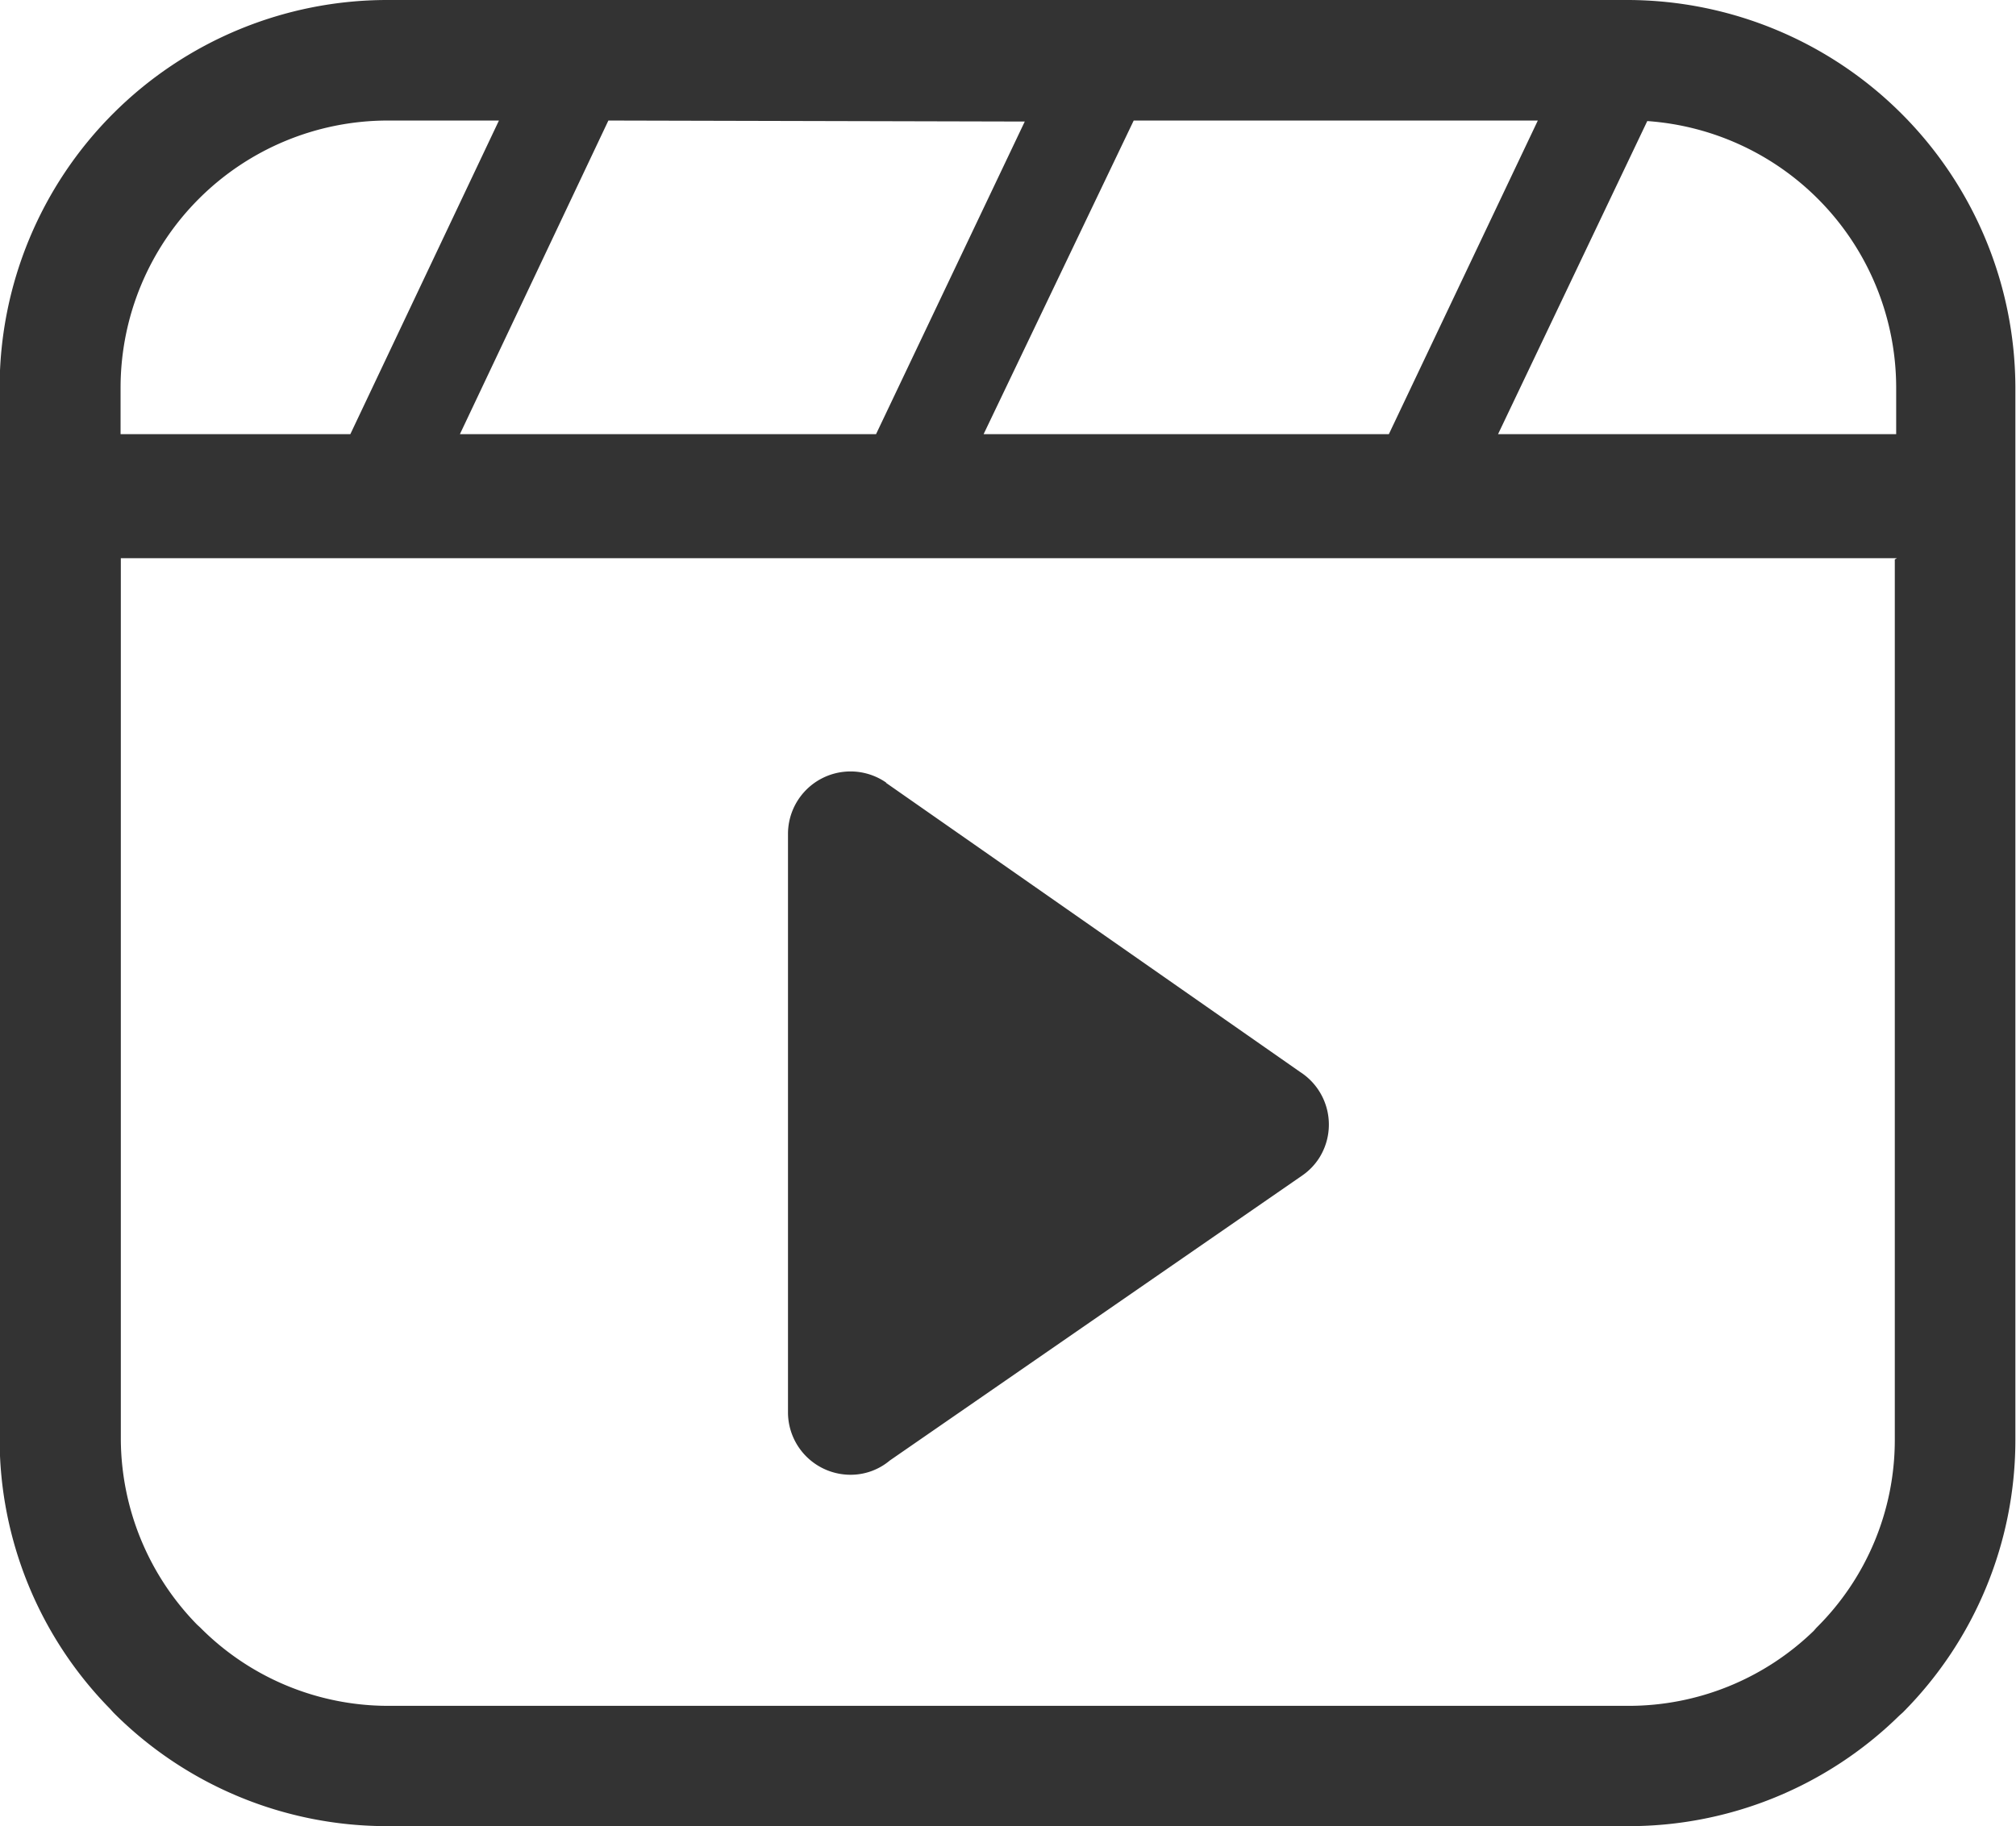 <svg xmlns="http://www.w3.org/2000/svg" width="16.118" height="14.604" viewBox="0 0 16.118 14.604">
  <path id="Path_1619" data-name="Path 1619" d="M4536.076,1242.286H4546a3.106,3.106,0,0,1,3.094,3.094v8.416a3.087,3.087,0,0,1-.9,2.185l-.029.026a3.085,3.085,0,0,1-2.156.883h-9.936a3.086,3.086,0,0,1-2.186-.909l-.026-.029a3.081,3.081,0,0,1-.883-2.156v-8.416A3.1,3.1,0,0,1,4536.076,1242.286Zm3.988,6.26,3.312,2.313a.5.5,0,0,1,.153.686.491.491,0,0,1-.134.14l-3.3,2.281a.486.486,0,0,1-.314.114.5.5,0,0,1-.5-.493v-4.635h0a.5.5,0,0,1,.787-.406Zm-6.119-2.788h1.837l1.188-2.508h-.894a2.137,2.137,0,0,0-2.131,2.13Zm3.9-2.508-1.187,2.508h3.327l1.189-2.5h0Zm4.2,0-1.2,2.508h3.24l1.191-2.508Zm4.108,0-1.195,2.508h3.183v-.378a2.139,2.139,0,0,0-1.993-2.126Zm1.994,3.5h-14.2v7.047a2.135,2.135,0,0,0,.61,1.482l.023.021a2.118,2.118,0,0,0,1.5.628H4546a2.124,2.124,0,0,0,1.482-.6l.021-.024a2.113,2.113,0,0,0,.627-1.5v-7.044Z" transform="translate(-4532.981 -1242.286)" fill="#333"/>
</svg>
